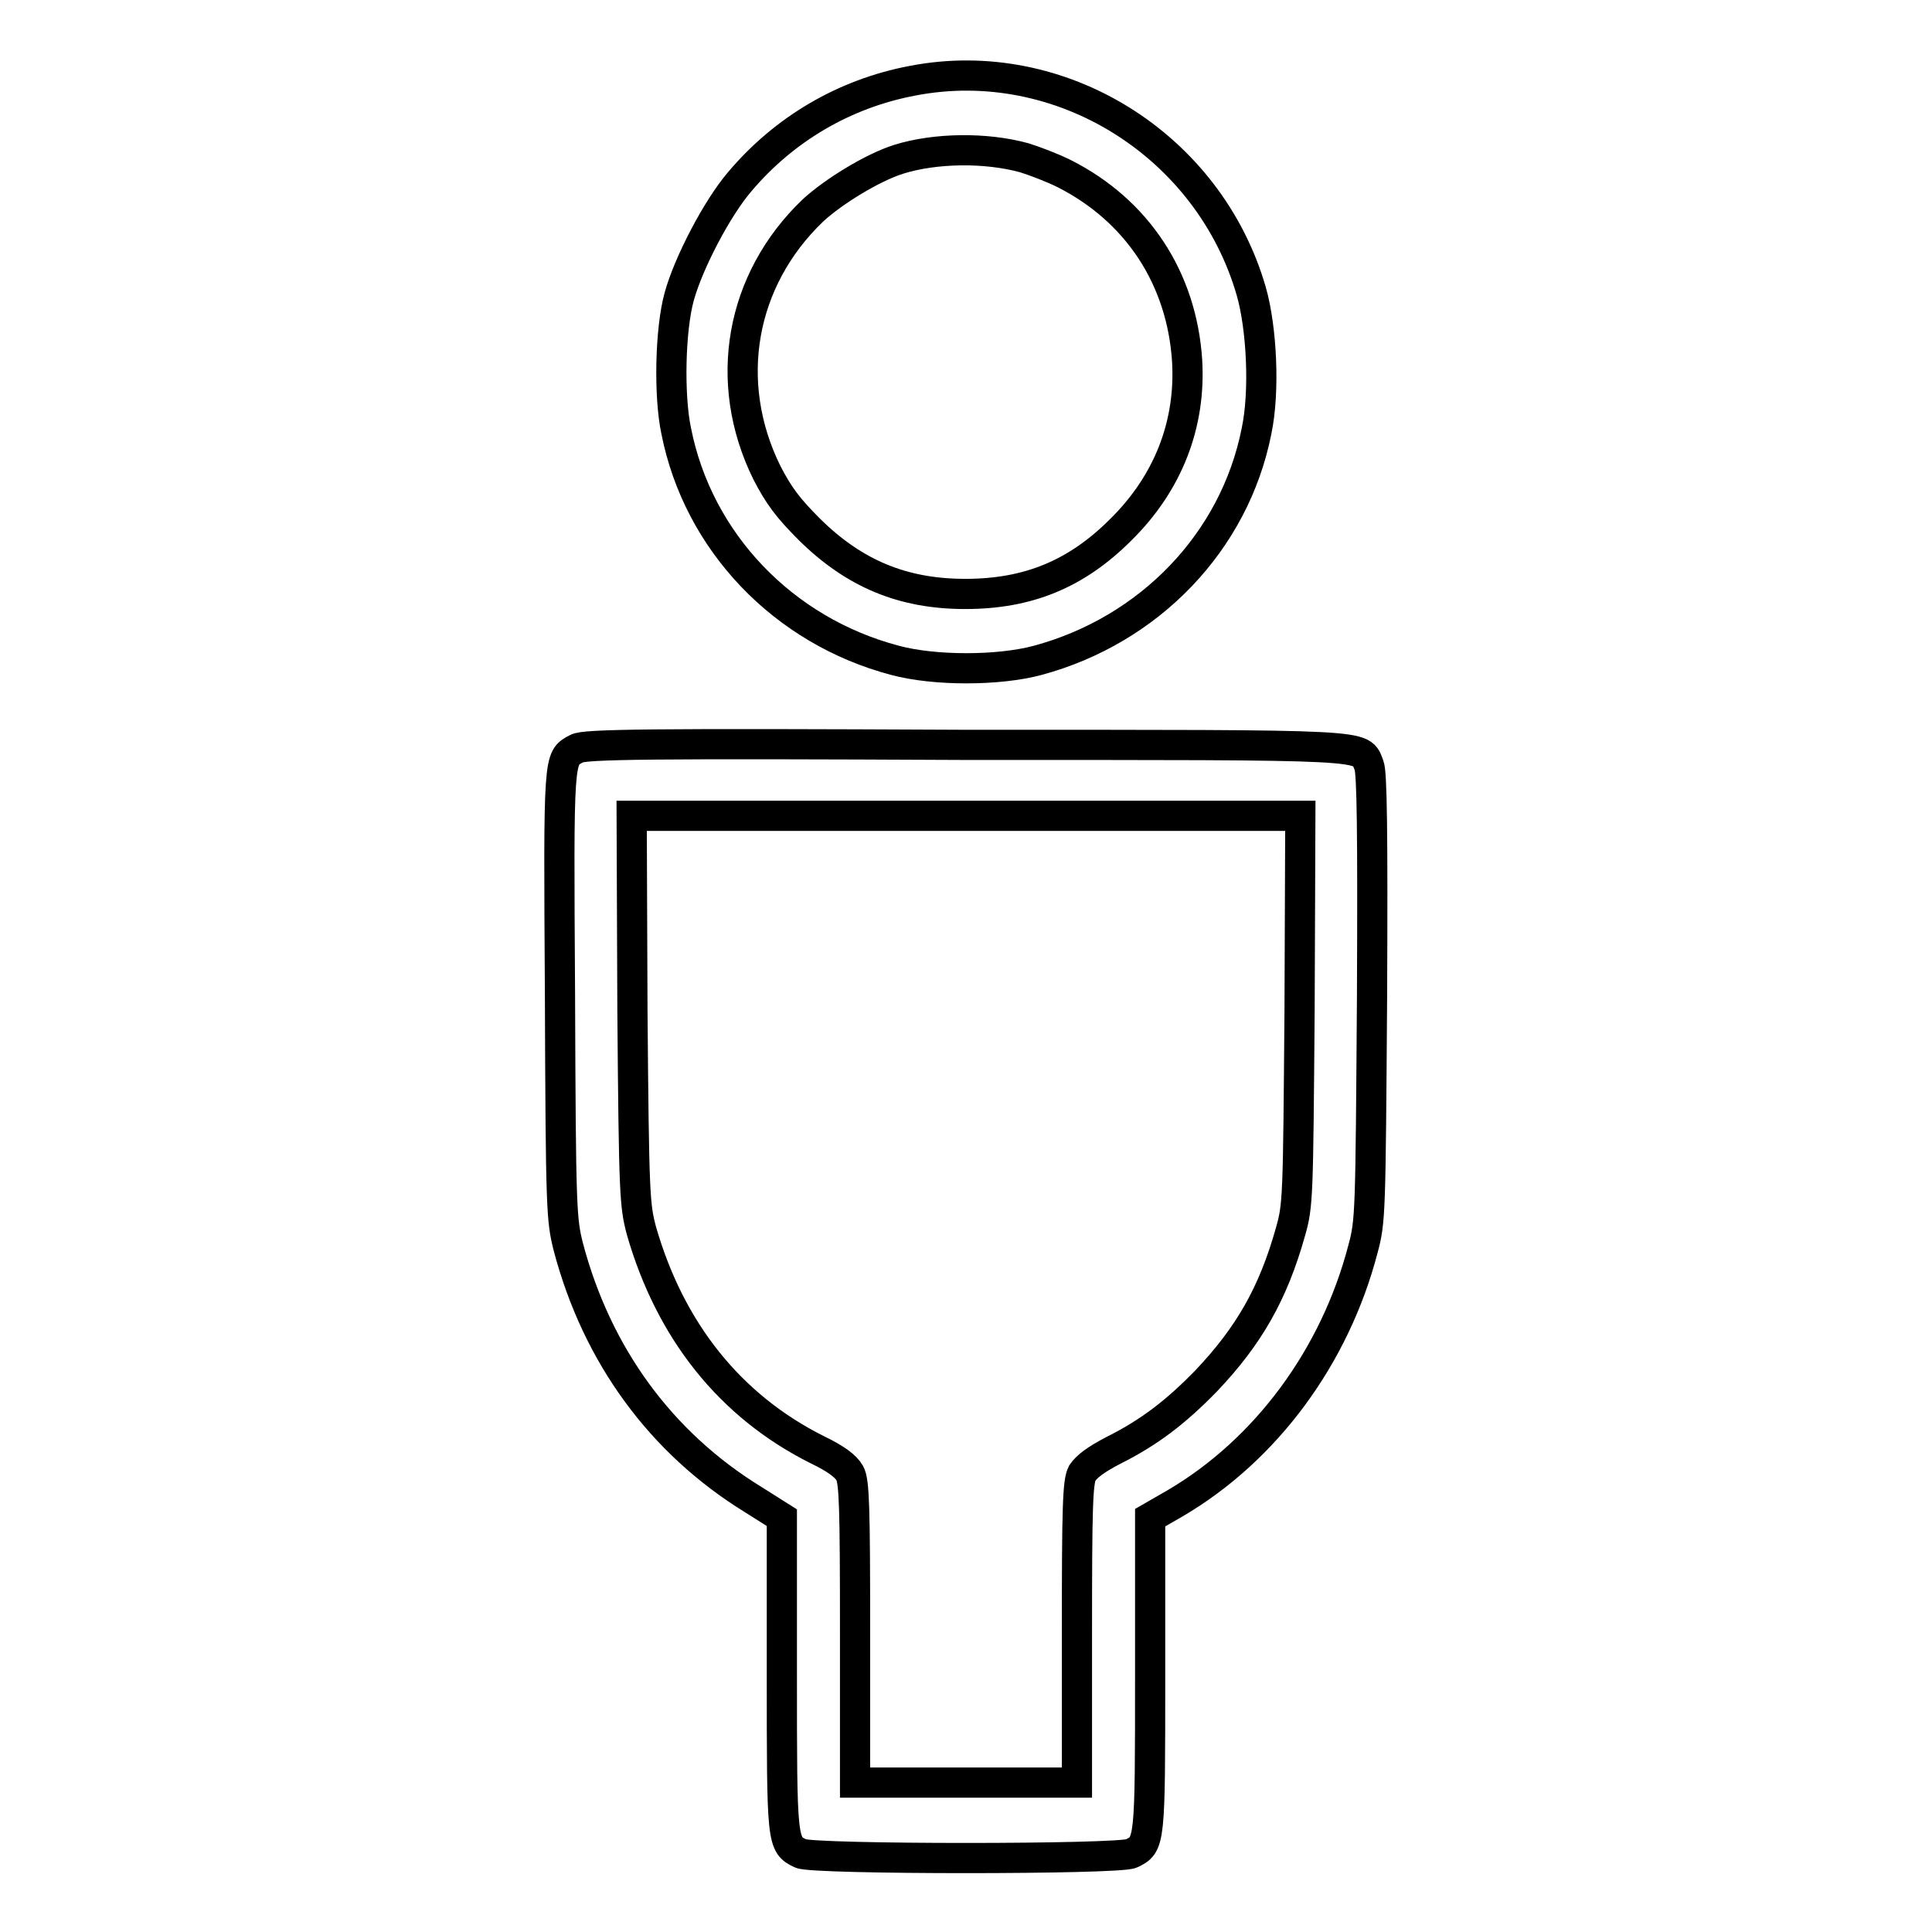 <?xml version="1.0" encoding="utf-8"?>
<!-- Svg Vector Icons : http://www.onlinewebfonts.com/icon -->
<!DOCTYPE svg PUBLIC "-//W3C//DTD SVG 1.1//EN" "http://www.w3.org/Graphics/SVG/1.1/DTD/svg11.dtd">
<svg version="1.1" xmlns="http://www.w3.org/2000/svg" xmlns:xlink="http://www.w3.org/1999/xlink" x="0px" y="0px" viewBox="0 0 256 256" enable-background="new 0 0 256 256" xml:space="preserve">
<g><g><g><path stroke-width="4" fill-opacity="0" stroke="#000000"  d="M120.9,10.7c-9,1.7-17,6.4-22.9,13.4c-3,3.5-6.8,10.8-8,15.2c-1.2,4.3-1.4,13.1-0.4,17.8c2.9,14.7,14.2,26.5,29,30.4c5.2,1.4,13.7,1.4,18.9,0c14.8-4,26.1-15.7,29-30.4c1.1-5.2,0.7-13.6-0.7-18.5C160.2,19.2,140.5,6.9,120.9,10.7z M135.7,20.9c1.3,0.4,3.7,1.3,5.3,2.1c9.7,4.9,15.6,13.9,16.3,24.8c0.5,8.4-2.5,16.2-8.8,22.4c-5.9,5.9-12.3,8.5-20.6,8.5c-8.3,0-14.7-2.7-20.6-8.5c-2.9-2.9-4.1-4.5-5.7-7.6c-5.9-12-3.5-25.5,6.1-34.7c2.7-2.5,7.9-5.7,11.4-6.8C123.9,19.6,130.6,19.5,135.7,20.9z"/><path stroke-width="4" fill-opacity="0" stroke="#000000"  d="M76.4,99.2c-2.4,1.3-2.4,0.6-2.2,32.5c0.1,28.7,0.2,29.9,1.1,33.5c3.8,14.4,12.3,26,24.5,33.5l3.8,2.4v20.7c0,22.4,0,22.6,2.5,23.8c1.7,0.8,42.1,0.8,43.8,0c2.5-1.2,2.5-1.3,2.5-23.8v-20.7l3.3-1.9c12.1-7.1,21.2-19.5,24.9-33.7c1-3.7,1-4.7,1.2-33.3c0.1-22,0-29.8-0.4-30.8c-1.2-2.8,1.6-2.7-53.5-2.7C86,98.5,77.4,98.6,76.4,99.2z M172.2,133.8c-0.2,24.9-0.2,25.9-1.2,29.4c-2.3,8.2-5.5,13.8-11.2,19.8c-4,4.1-7.5,6.8-12.3,9.2c-2.3,1.2-3.5,2.1-4.1,3c-0.6,1.2-0.7,4.3-0.7,21.2v19.8H128h-14.7v-19.8c0-16.9-0.1-20.1-0.7-21.2c-0.5-0.9-1.8-1.9-4.3-3.1c-11.6-5.8-19.5-15.8-23.3-29c-0.9-3.4-1-4.6-1.2-29.3l-0.1-25.7H128h44.3L172.2,133.8z"/></g></g></g>
</svg>